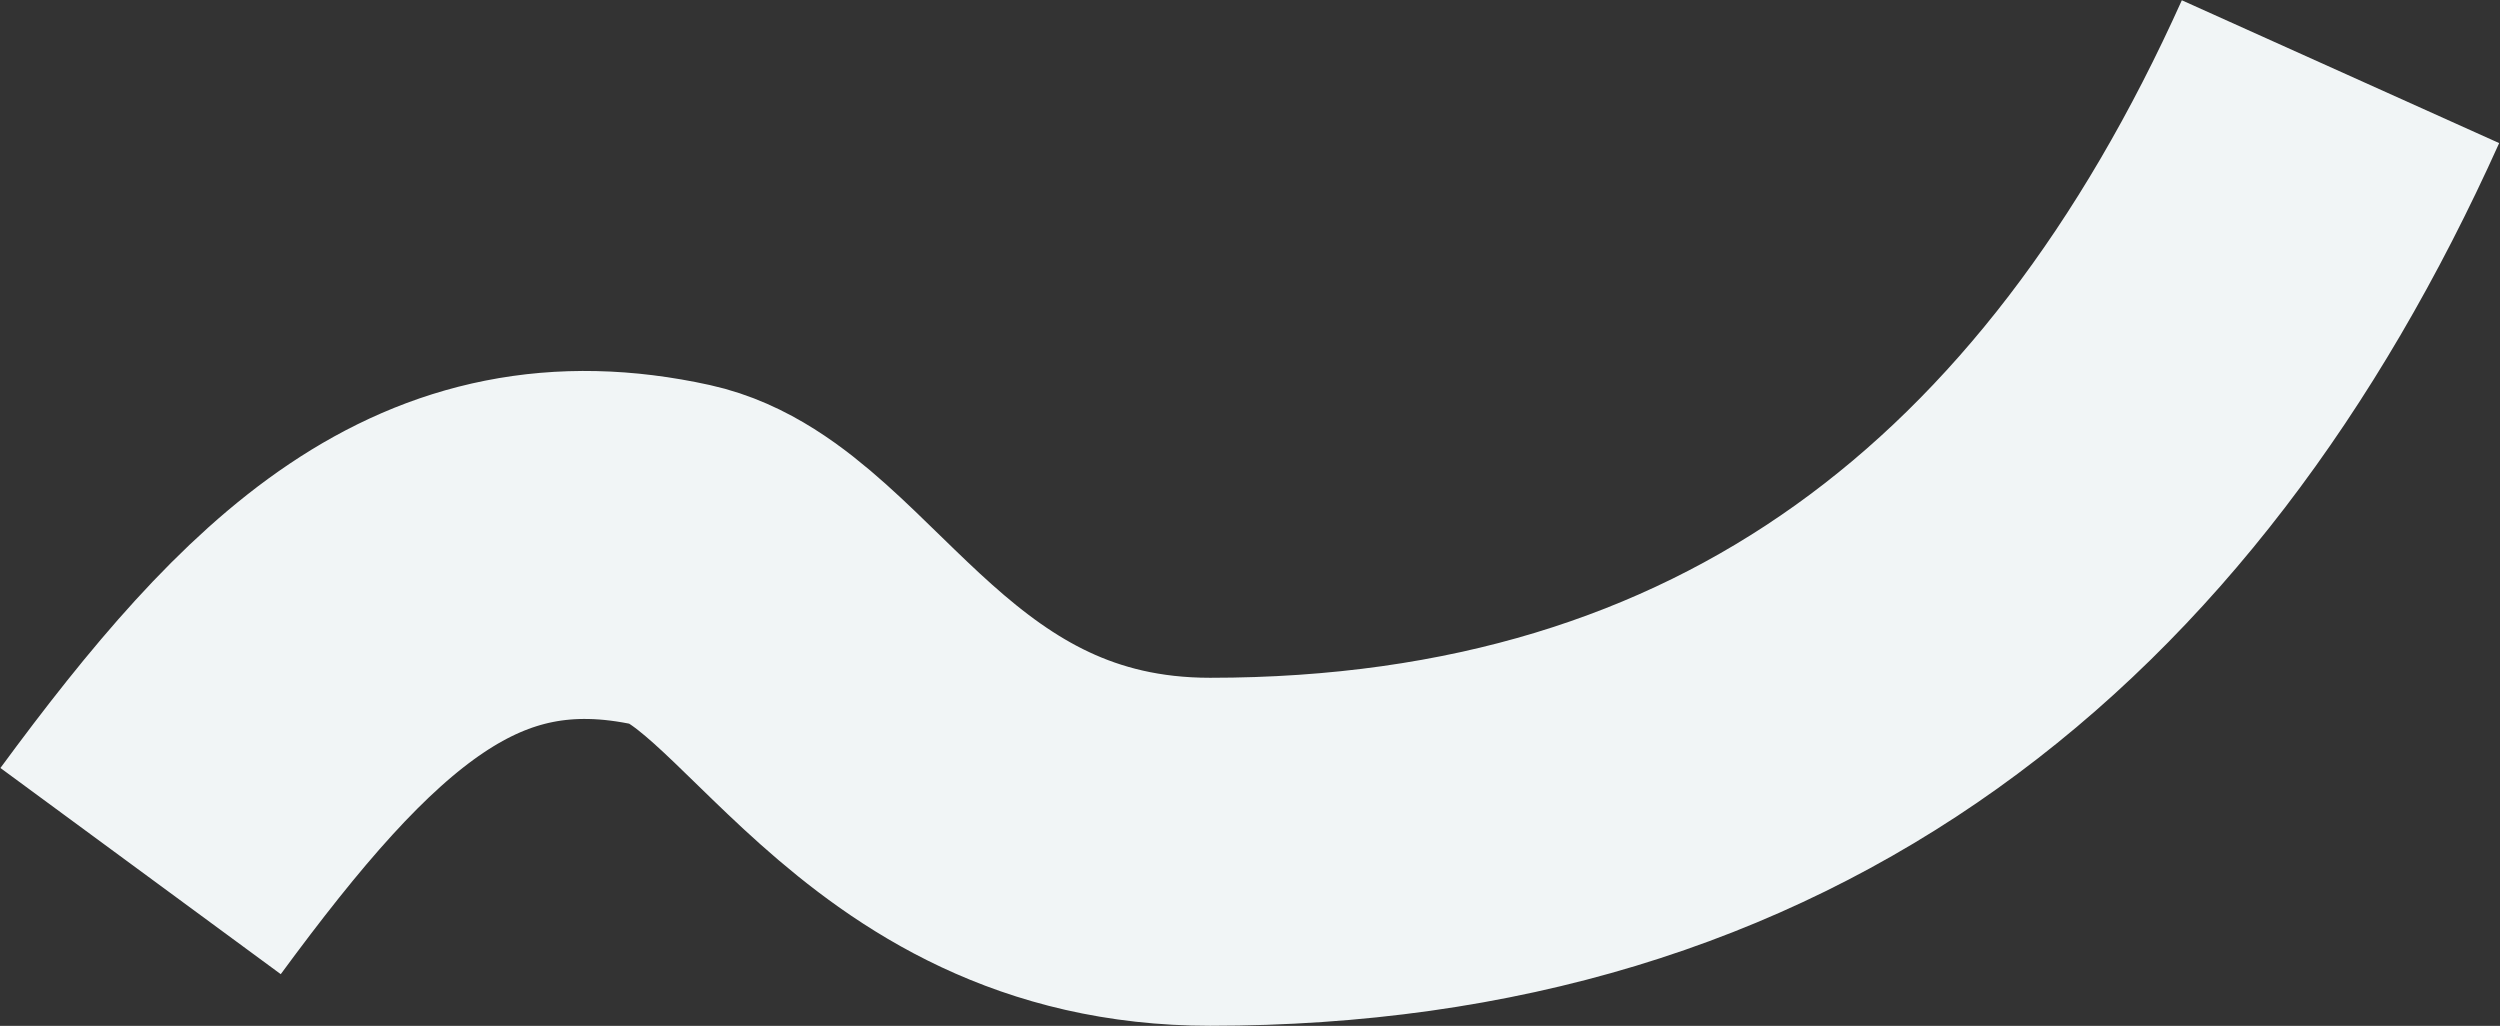 <?xml version="1.0" encoding="UTF-8"?> <svg xmlns="http://www.w3.org/2000/svg" width="1796" height="737" viewBox="0 0 1796 737" fill="none"><rect x="0" y="0" width="1796" height="737" fill="#333333" stroke="none"/> <path d="M101 625.779C222.667 460.362 322.942 363.491 483.083 398.695C579.75 419.945 648.083 611.917 869.333 611.917C1261 611.917 1521.83 406.083 1681.42 51.5" stroke="#F1F5F6" stroke-width="250"></path> </svg> 